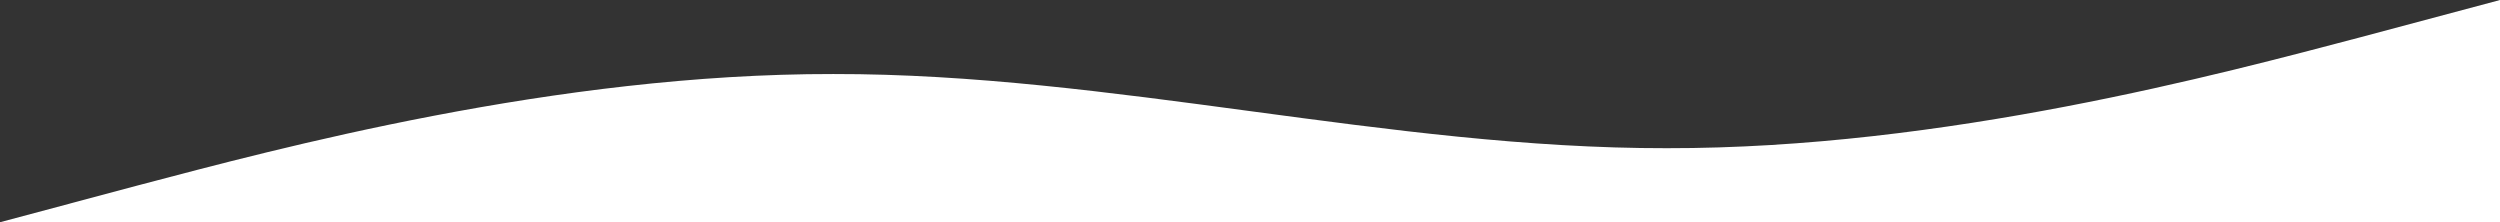 <?xml version="1.0" encoding="UTF-8"?> <svg xmlns="http://www.w3.org/2000/svg" width="1800" height="160" viewBox="0 0 1800 160" fill="none"><rect x="0" y="0" width="1800" height="160" fill="#333333" stroke="none"/> <path d="M0 160L100 133.3C200 107 400 53 600 53.3C800 53 1000 107 1200 106.7C1400 107 1600 53 1700 26.7L1800 0V160H1700C1600 160 1400 160 1200 160C1000 160 800 160 600 160C400 160 200 160 100 160H0Z" fill="white"></path> </svg> 